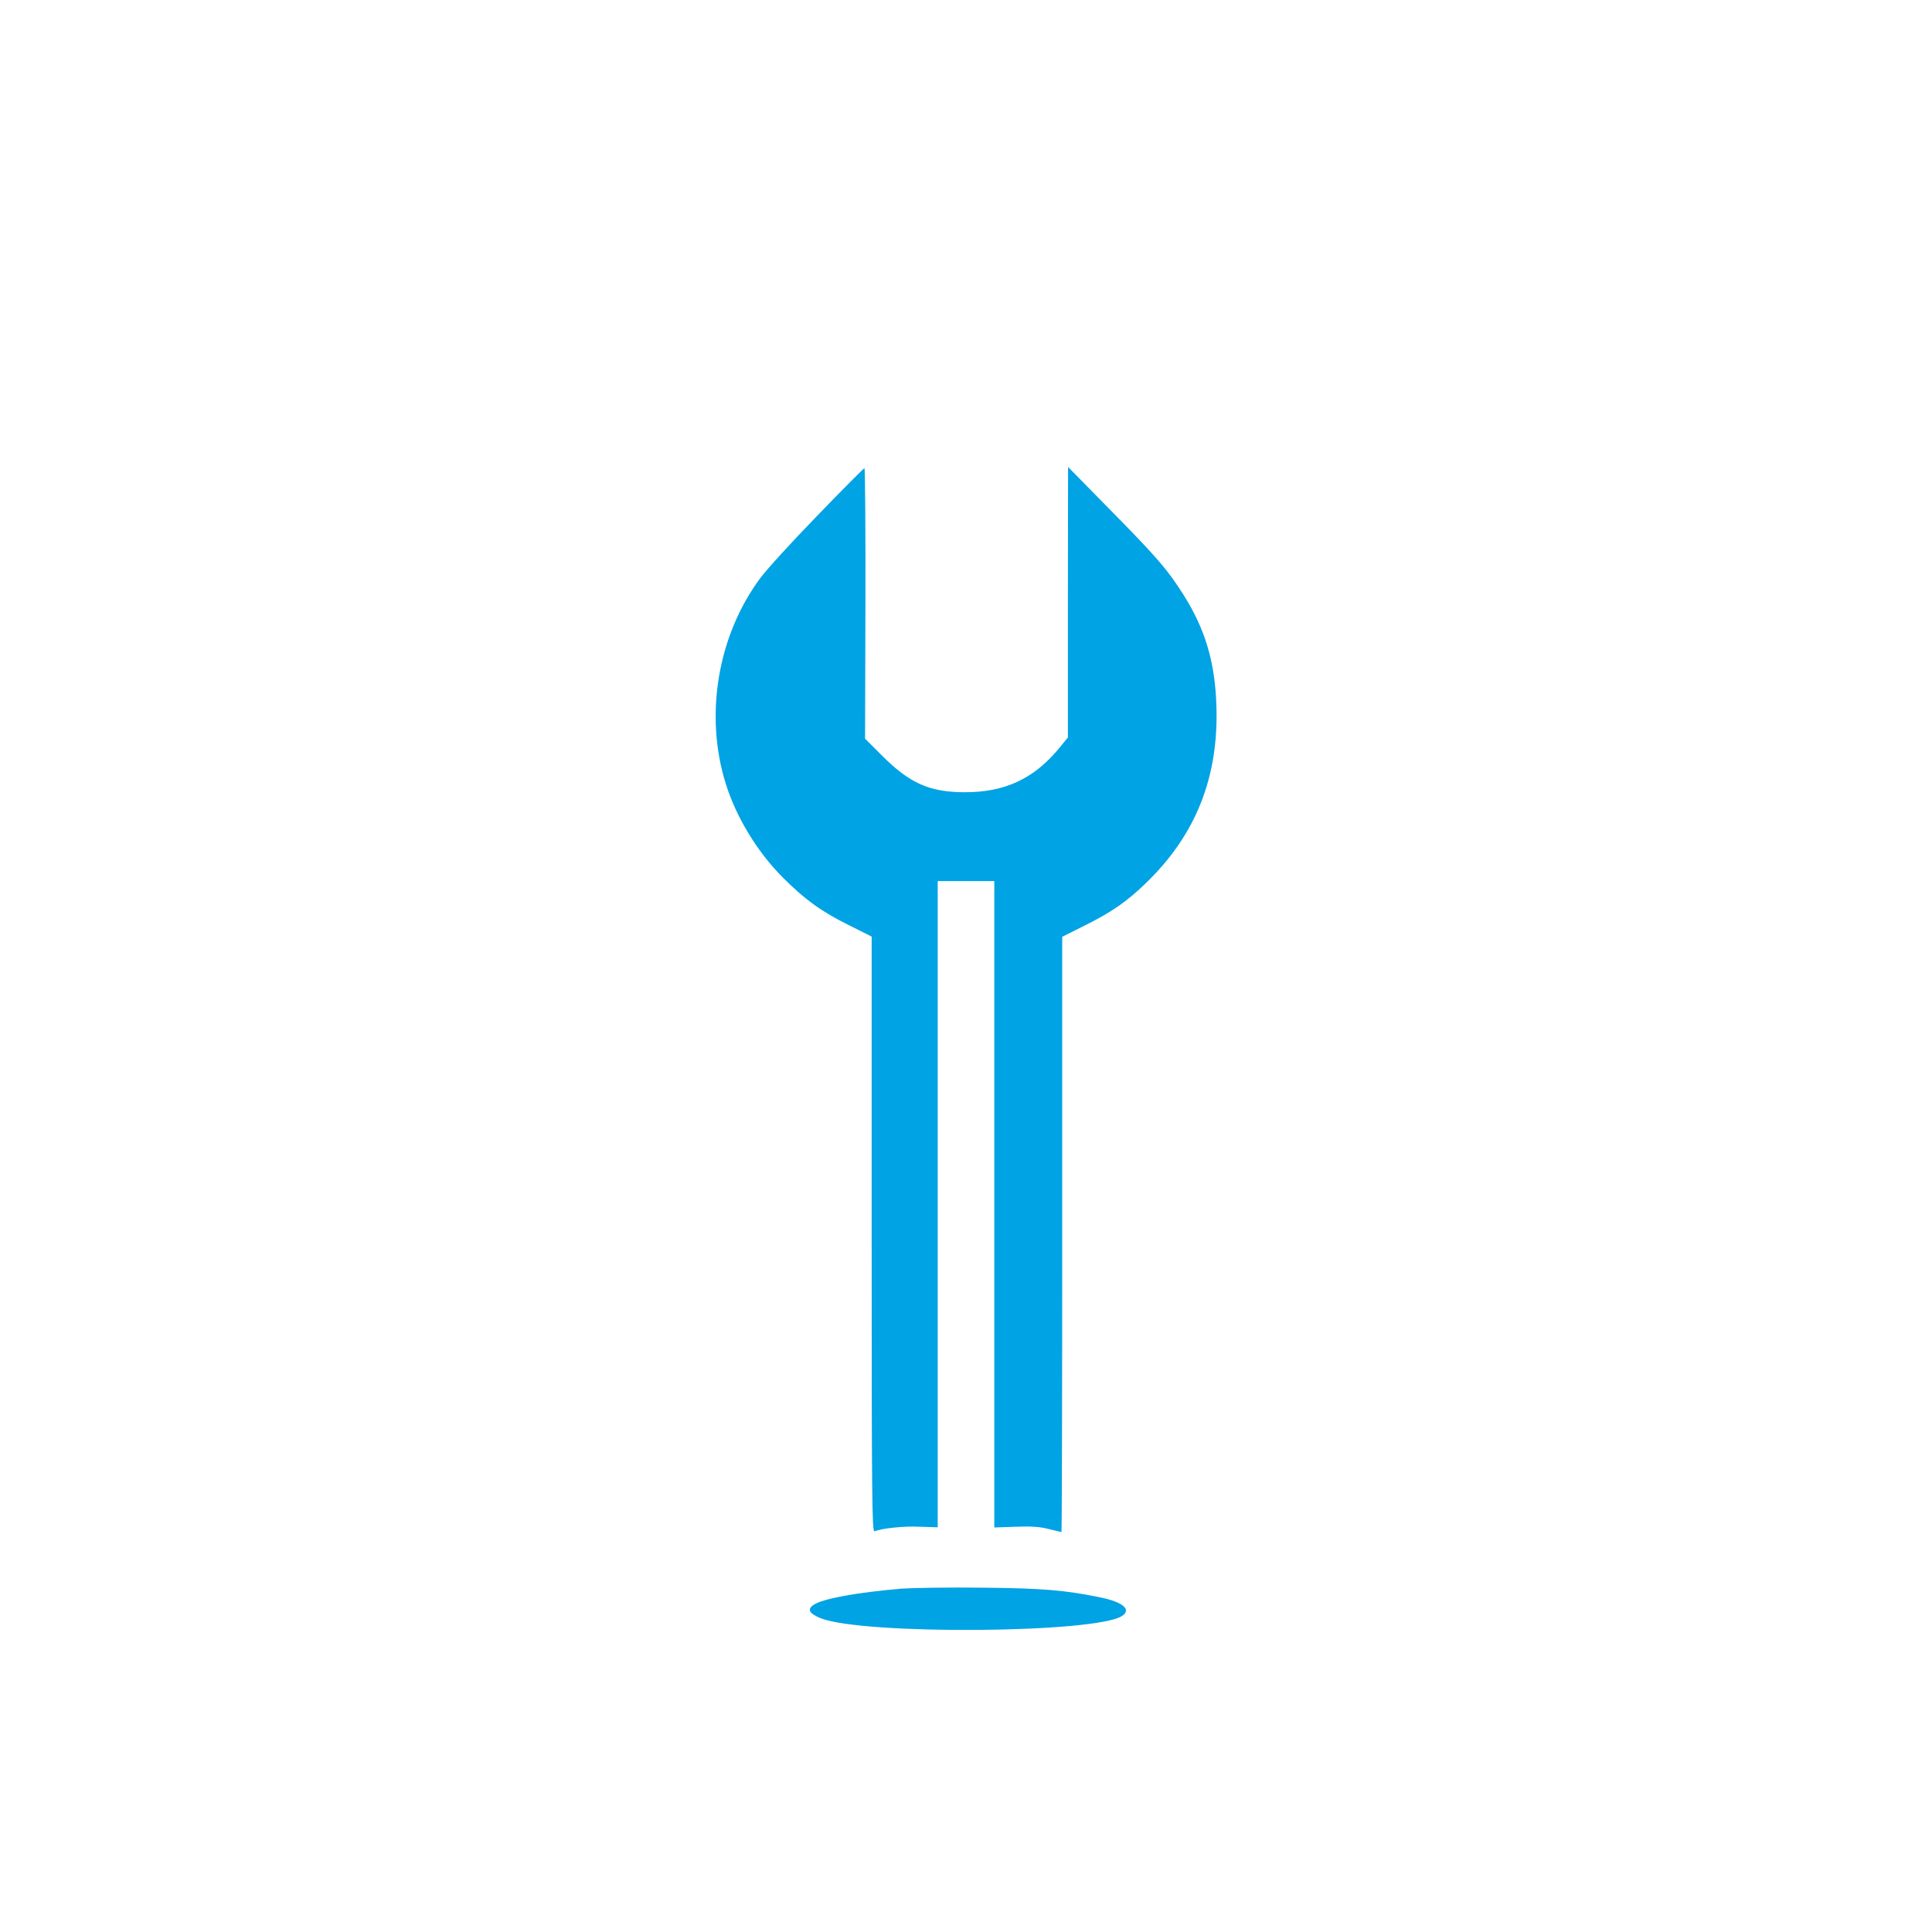 <?xml version="1.0" standalone="no"?>
<!DOCTYPE svg PUBLIC "-//W3C//DTD SVG 20010904//EN"
 "http://www.w3.org/TR/2001/REC-SVG-20010904/DTD/svg10.dtd">
<svg version="1.0" xmlns="http://www.w3.org/2000/svg"
 width="1024pt" height="1024pt" viewBox="0 0 1024 1024"
 preserveAspectRatio="xMidYMid meet">

<g transform="translate(0,1024) scale(0.1,-0.1)"
fill="#00a3e4" stroke="none">
<path d="M4331 7506 c-134 -138 -270 -287 -302 -331 -226 -305 -296 -727 -182
-1090 56 -178 166 -359 302 -496 117 -117 204 -180 349 -252 l122 -61 0 -1579
c0 -1404 2 -1578 15 -1573 42 16 155 28 240 24 l95 -3 0 1713 0 1712 150 0
150 0 0 -1713 0 -1713 113 4 c83 3 129 0 175 -12 35 -9 66 -16 68 -16 2 0 4
710 4 1578 l0 1577 118 59 c143 71 223 126 325 225 266 256 388 564 374 946
-8 227 -59 400 -174 582 -82 131 -141 199 -388 450 l-224 228 -1 -717 0 -717
-50 -61 c-134 -160 -287 -230 -500 -229 -184 1 -288 47 -435 194 l-90 90 2
718 c1 394 -2 716 -5 716 -4 -1 -117 -114 -251 -253z"/>
<path d="M4780 1820 c-237 -20 -417 -53 -466 -85 -38 -24 -26 -47 36 -72 226
-89 1457 -80 1597 12 52 34 5 74 -117 99 -187 38 -305 48 -625 51 -176 2 -367
-1 -425 -5z"/>
</g>
</svg>
